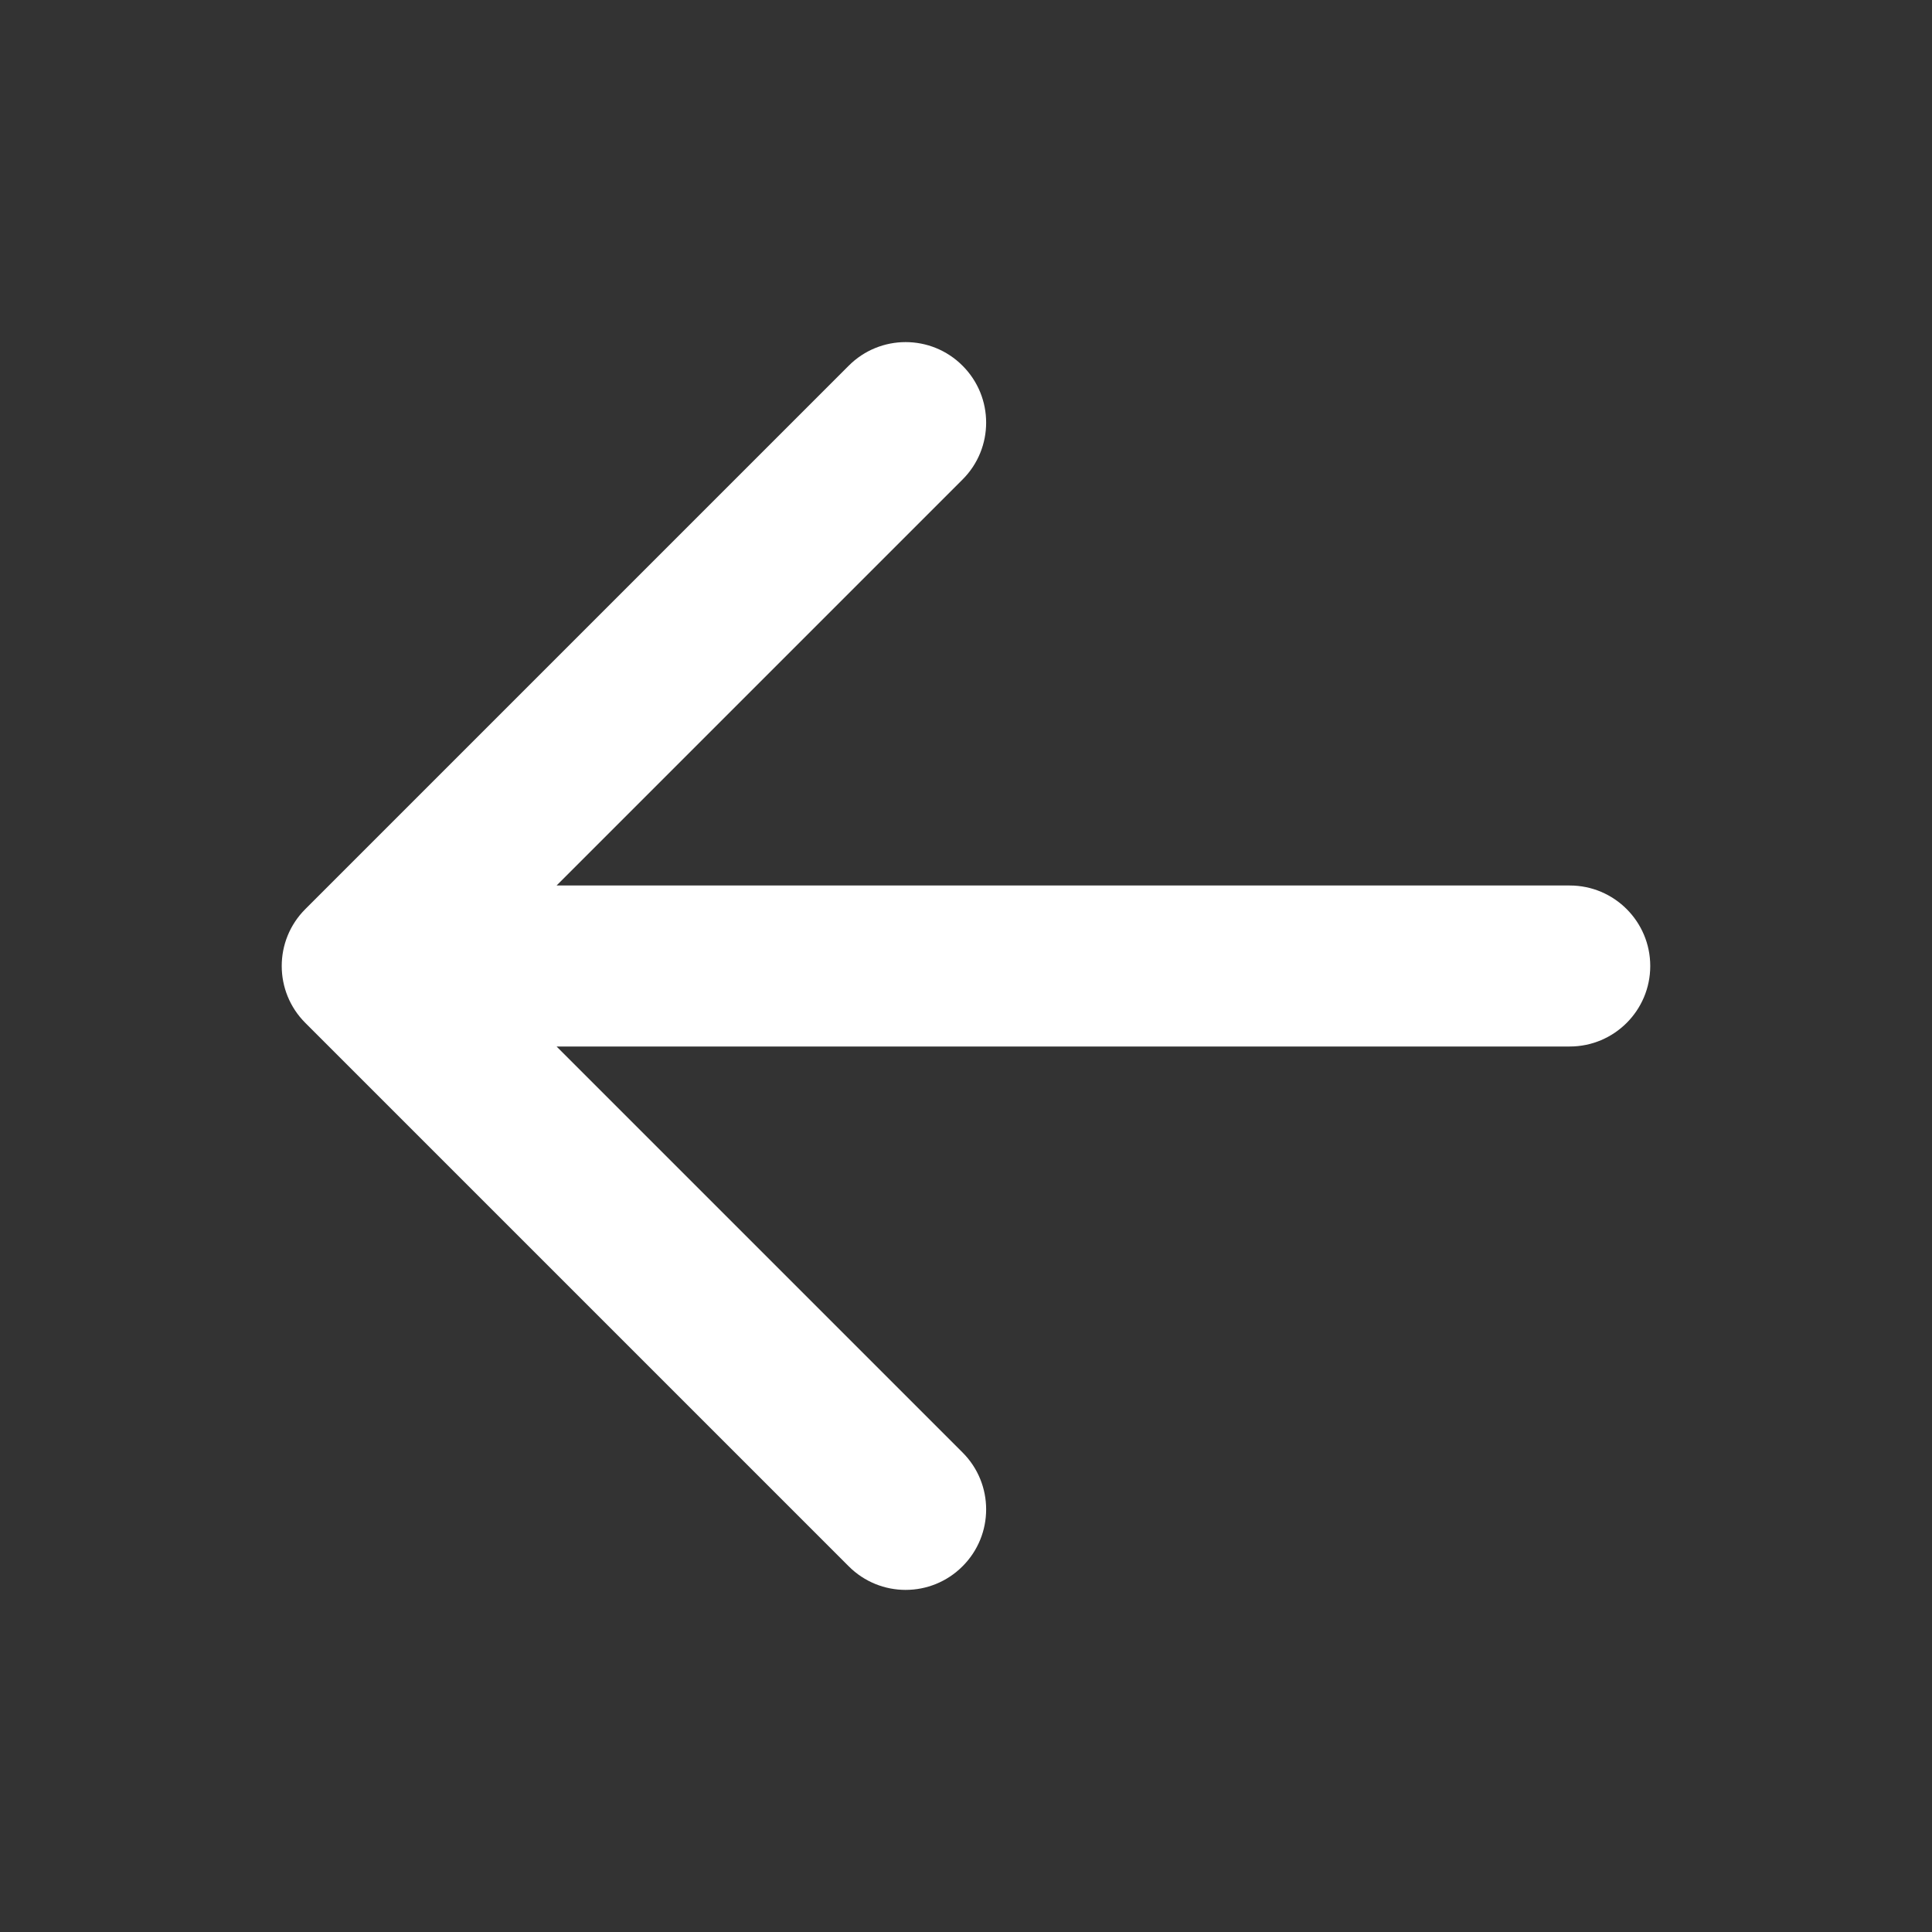 <svg width="24" height="24" viewBox="0 0 24 24" fill="none" xmlns="http://www.w3.org/2000/svg">
<rect x="0" y="0" width="24" height="24" fill="#333333" stroke="none"/>
<path fill-rule="evenodd" clip-rule="evenodd" d="M11.957 4.543C12.348 4.933 12.348 5.567 11.957 5.957L6.914 11L19.5 11C20.052 11 20.5 11.448 20.5 12C20.5 12.552 20.052 13 19.5 13L6.914 13L11.957 18.043C12.348 18.433 12.348 19.067 11.957 19.457C11.567 19.848 10.933 19.848 10.543 19.457L3.793 12.707C3.402 12.317 3.402 11.683 3.793 11.293L10.543 4.543C10.933 4.152 11.567 4.152 11.957 4.543Z" fill="white"/>
</svg>
